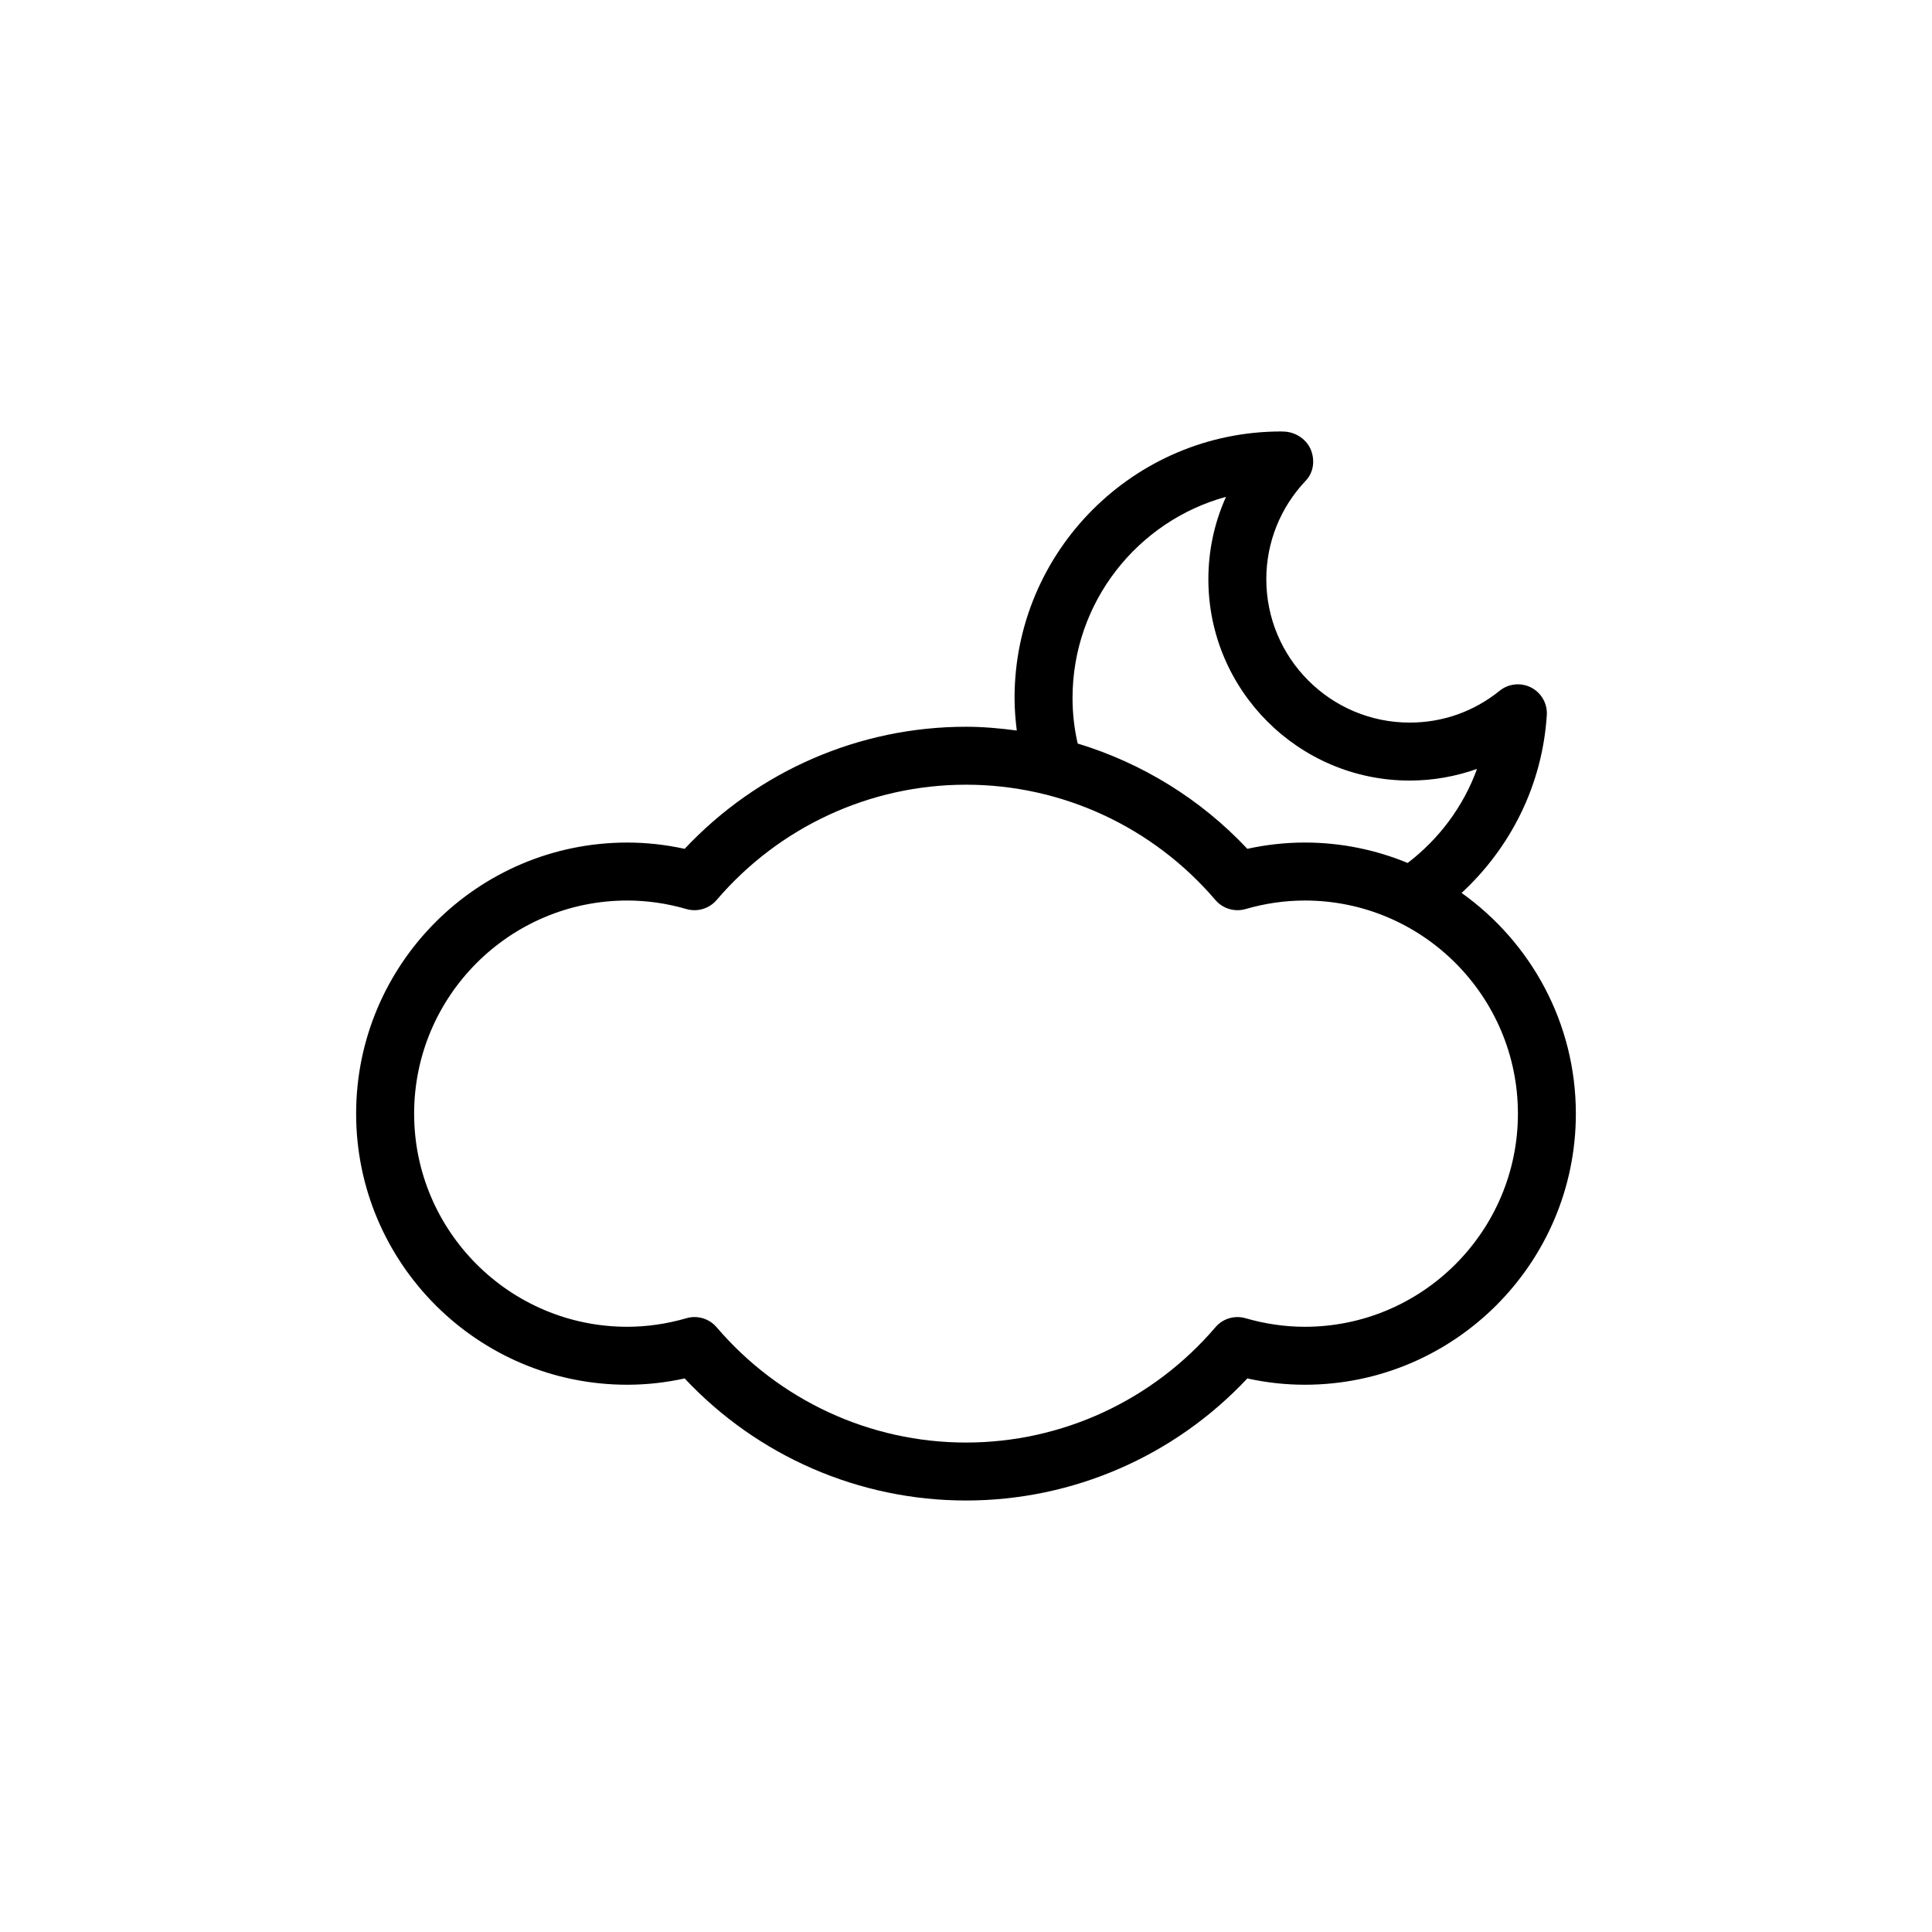 <svg xmlns="http://www.w3.org/2000/svg" xmlns:xlink="http://www.w3.org/1999/xlink" version="1.1" x="0px" y="0px" viewBox="0 0 100 100" enable-background="new 0 0 100 100" xml:space="preserve"><path d="M75.652,46.218c2.512-2.322,4.178-5.554,4.41-9.202c0.039-0.595-0.279-1.154-0.807-1.428  c-0.529-0.273-1.17-0.209-1.633,0.165c-1.334,1.078-2.945,1.648-4.658,1.648c-4.092,0-7.42-3.329-7.42-7.421  c0-1.903,0.727-3.716,2.045-5.104c0.4-0.421,0.477-1.036,0.268-1.577c-0.211-0.54-0.758-0.915-1.336-0.957  c-0.07-0.005-0.139-0.009-0.211-0.009c-7.607,0-13.797,6.188-13.797,13.796c0,0.571,0.047,1.131,0.115,1.683  c-0.867-0.115-1.743-0.195-2.629-0.195c-5.526,0-10.781,2.292-14.562,6.319c-0.984-0.216-1.98-0.325-2.973-0.325  c-7.737,0-14.031,6.294-14.031,14.032c0,7.736,6.294,14.031,14.031,14.031c0.991,0,1.987-0.109,2.973-0.326  c3.778,4.027,9.033,6.318,14.562,6.318c5.53,0,10.786-2.291,14.563-6.318c0.986,0.217,1.982,0.326,2.975,0.326  c7.734,0,14.029-6.295,14.029-14.031C81.566,52.932,79.225,48.764,75.652,46.218z M55.514,36.129c0-4.968,3.373-9.163,7.945-10.414  c-0.6,1.328-0.914,2.776-0.914,4.266c0,5.746,4.674,10.421,10.42,10.421c1.193,0,2.373-0.208,3.486-0.604  c-0.709,1.956-1.973,3.633-3.59,4.869c-1.643-0.678-3.439-1.057-5.324-1.057c-0.992,0-1.99,0.109-2.975,0.325  c-2.426-2.584-5.461-4.441-8.781-5.45C55.607,37.728,55.514,36.94,55.514,36.129z M67.537,68.674c-1.021,0-2.053-0.15-3.068-0.443  c-0.563-0.164-1.176,0.016-1.559,0.467C59.67,72.49,54.965,74.666,50,74.666c-4.964,0-9.669-2.176-12.91-5.971  c-0.29-0.338-0.709-0.525-1.141-0.525c-0.14,0-0.28,0.02-0.418,0.061c-1.014,0.293-2.045,0.443-3.065,0.443  c-6.083,0-11.031-4.949-11.031-11.031c0-6.084,4.948-11.032,11.031-11.032c1.022,0,2.054,0.148,3.065,0.442  c0.562,0.162,1.175-0.018,1.559-0.466c3.242-3.795,7.948-5.971,12.91-5.971c4.963,0,9.67,2.176,12.911,5.971  c0.385,0.448,0.996,0.628,1.559,0.466c1.012-0.294,2.045-0.442,3.068-0.442c6.082,0,11.029,4.948,11.029,11.032  C78.566,63.725,73.619,68.674,67.537,68.674z"></path></svg>